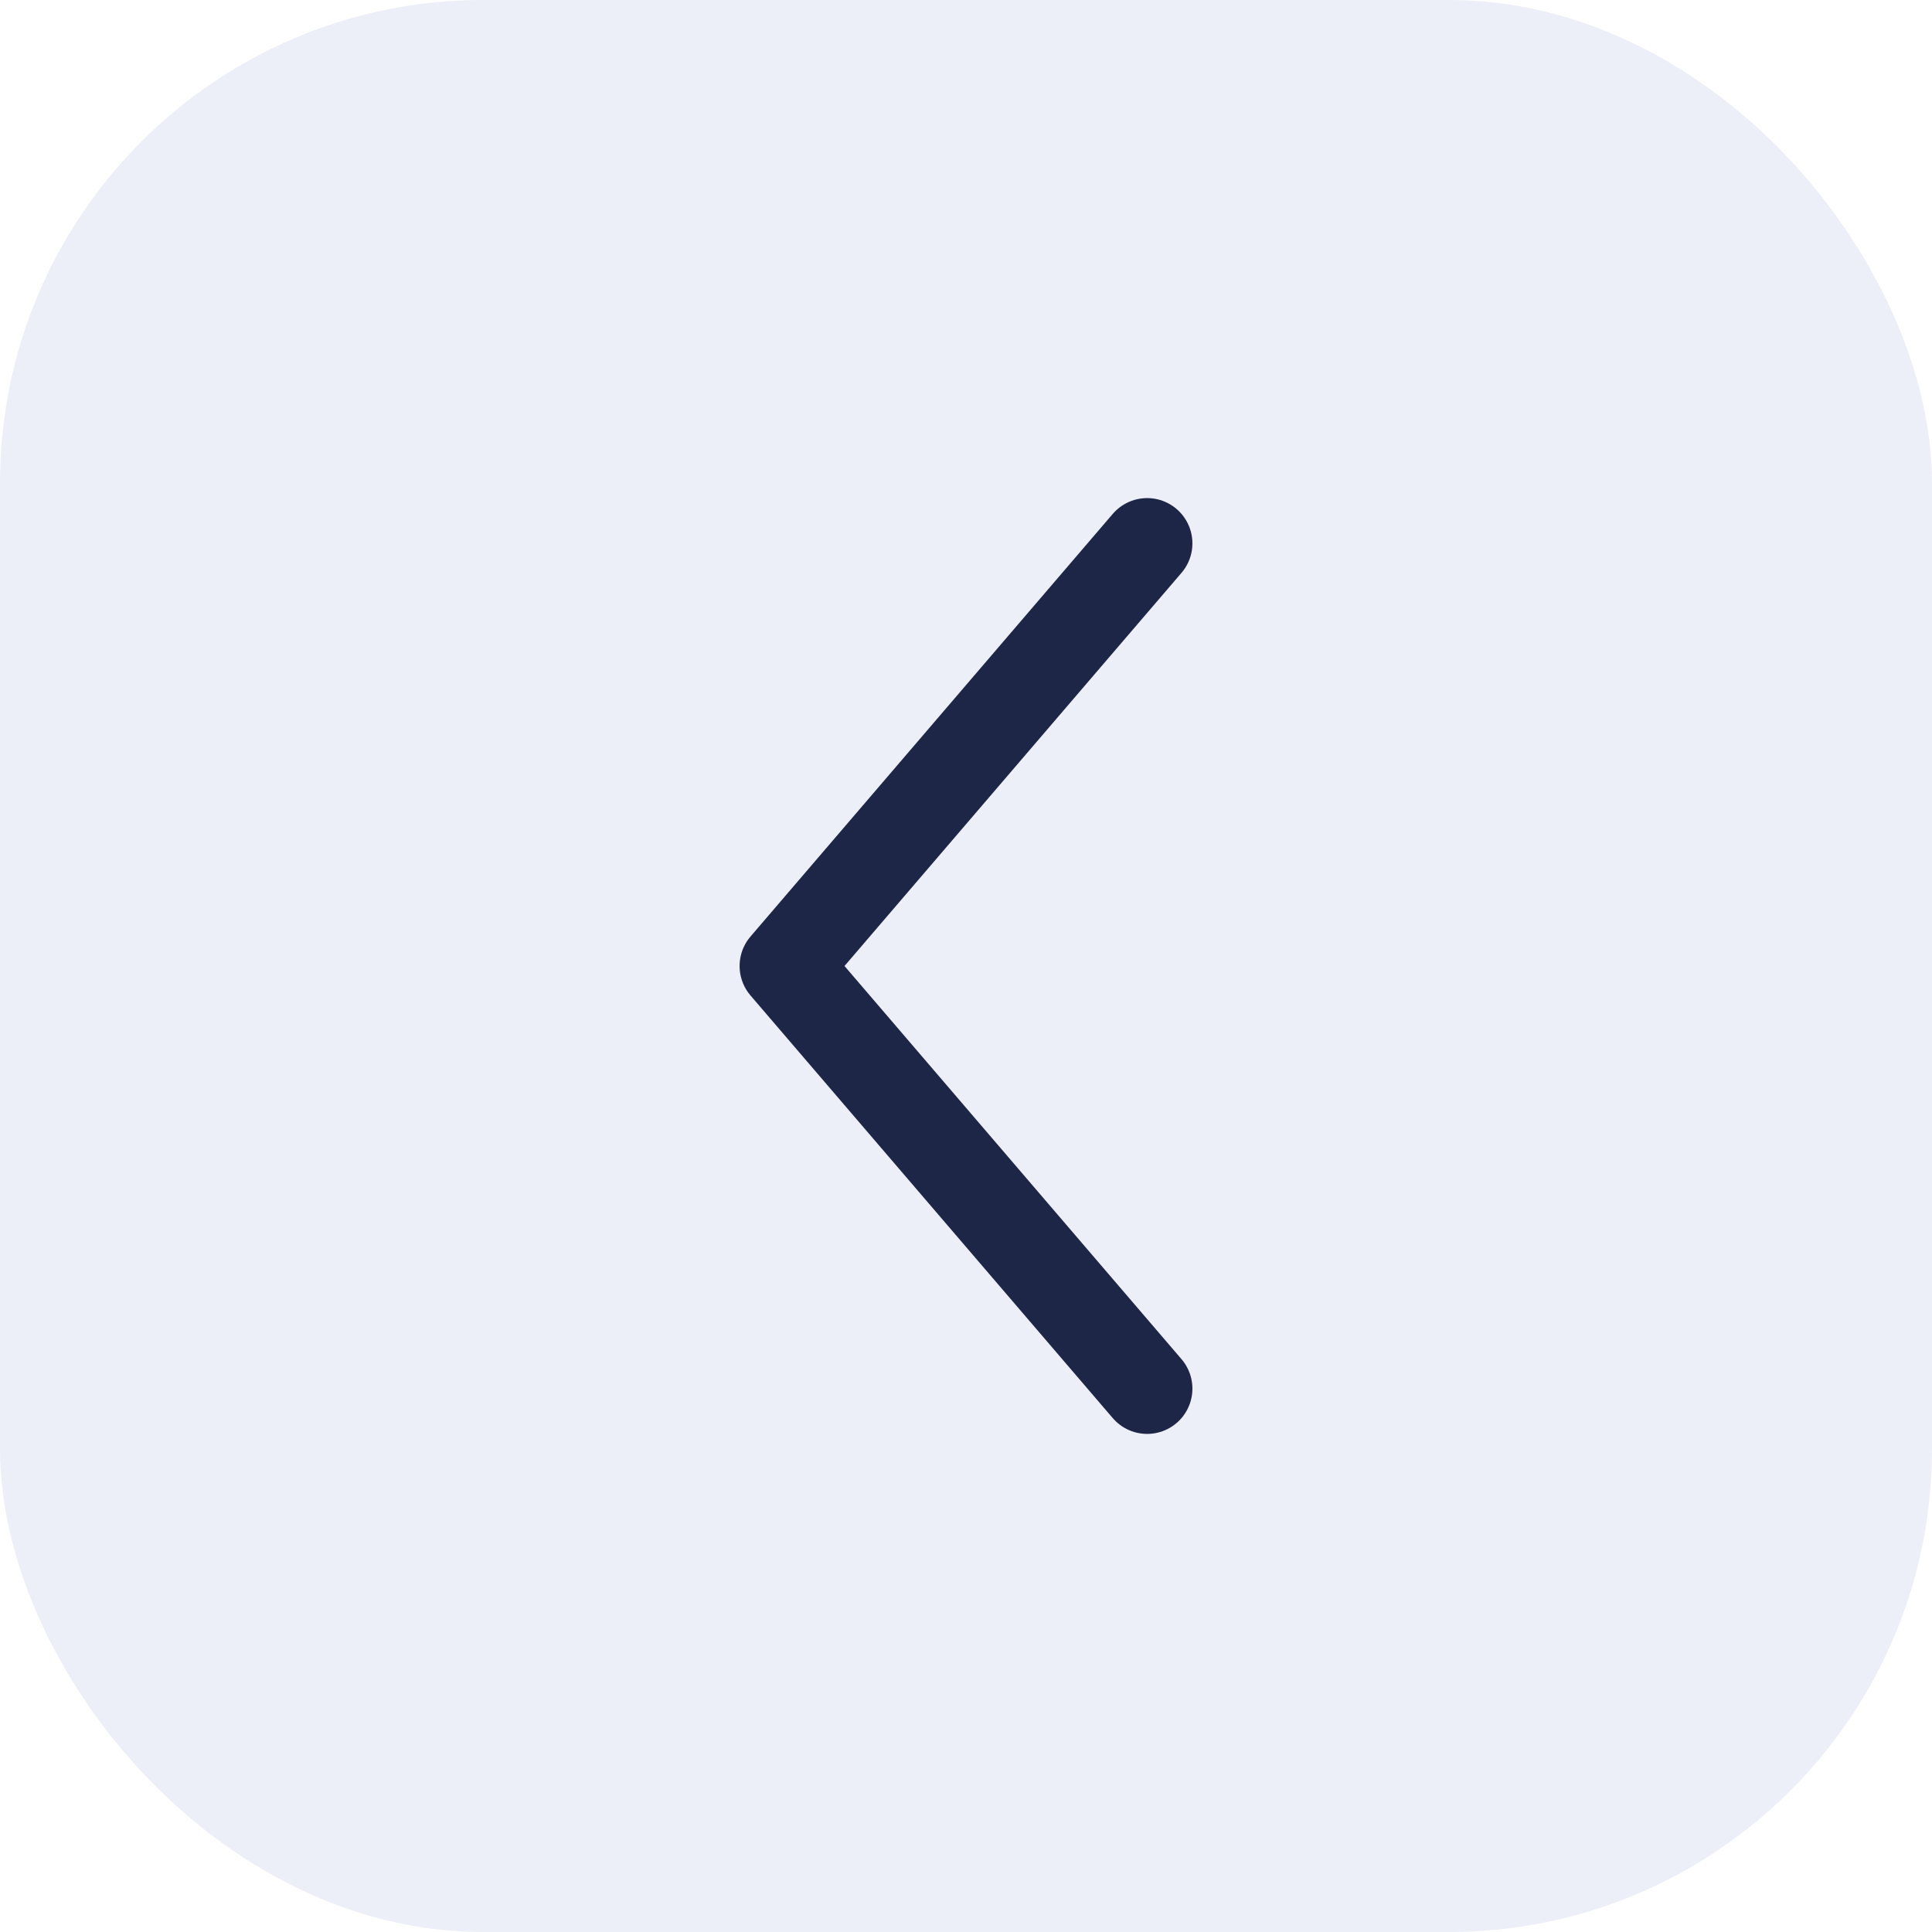 <svg width="32" height="32" viewBox="0 0 32 32" fill="none" xmlns="http://www.w3.org/2000/svg">
<g filter="url(#filter0_b_188_2325)">
<rect width="32" height="32" rx="8" fill="#EDEFF8"/>
<path d="M19 9L13 16L19 23" stroke="#1E2648" stroke-width="1.5" stroke-linecap="round" stroke-linejoin="round"/>
</g>
<defs>
<filter id="filter0_b_188_2325" x="-12" y="-12" width="56" height="56" filterUnits="userSpaceOnUse" color-interpolation-filters="sRGB">
<feFlood flood-opacity="0" result="BackgroundImageFix"/>
<feGaussianBlur in="BackgroundImageFix" stdDeviation="6"/>
<feComposite in2="SourceAlpha" operator="in" result="effect1_backgroundBlur_188_2325"/>
<feBlend mode="normal" in="SourceGraphic" in2="effect1_backgroundBlur_188_2325" result="shape"/>
</filter>
</defs>
</svg>
